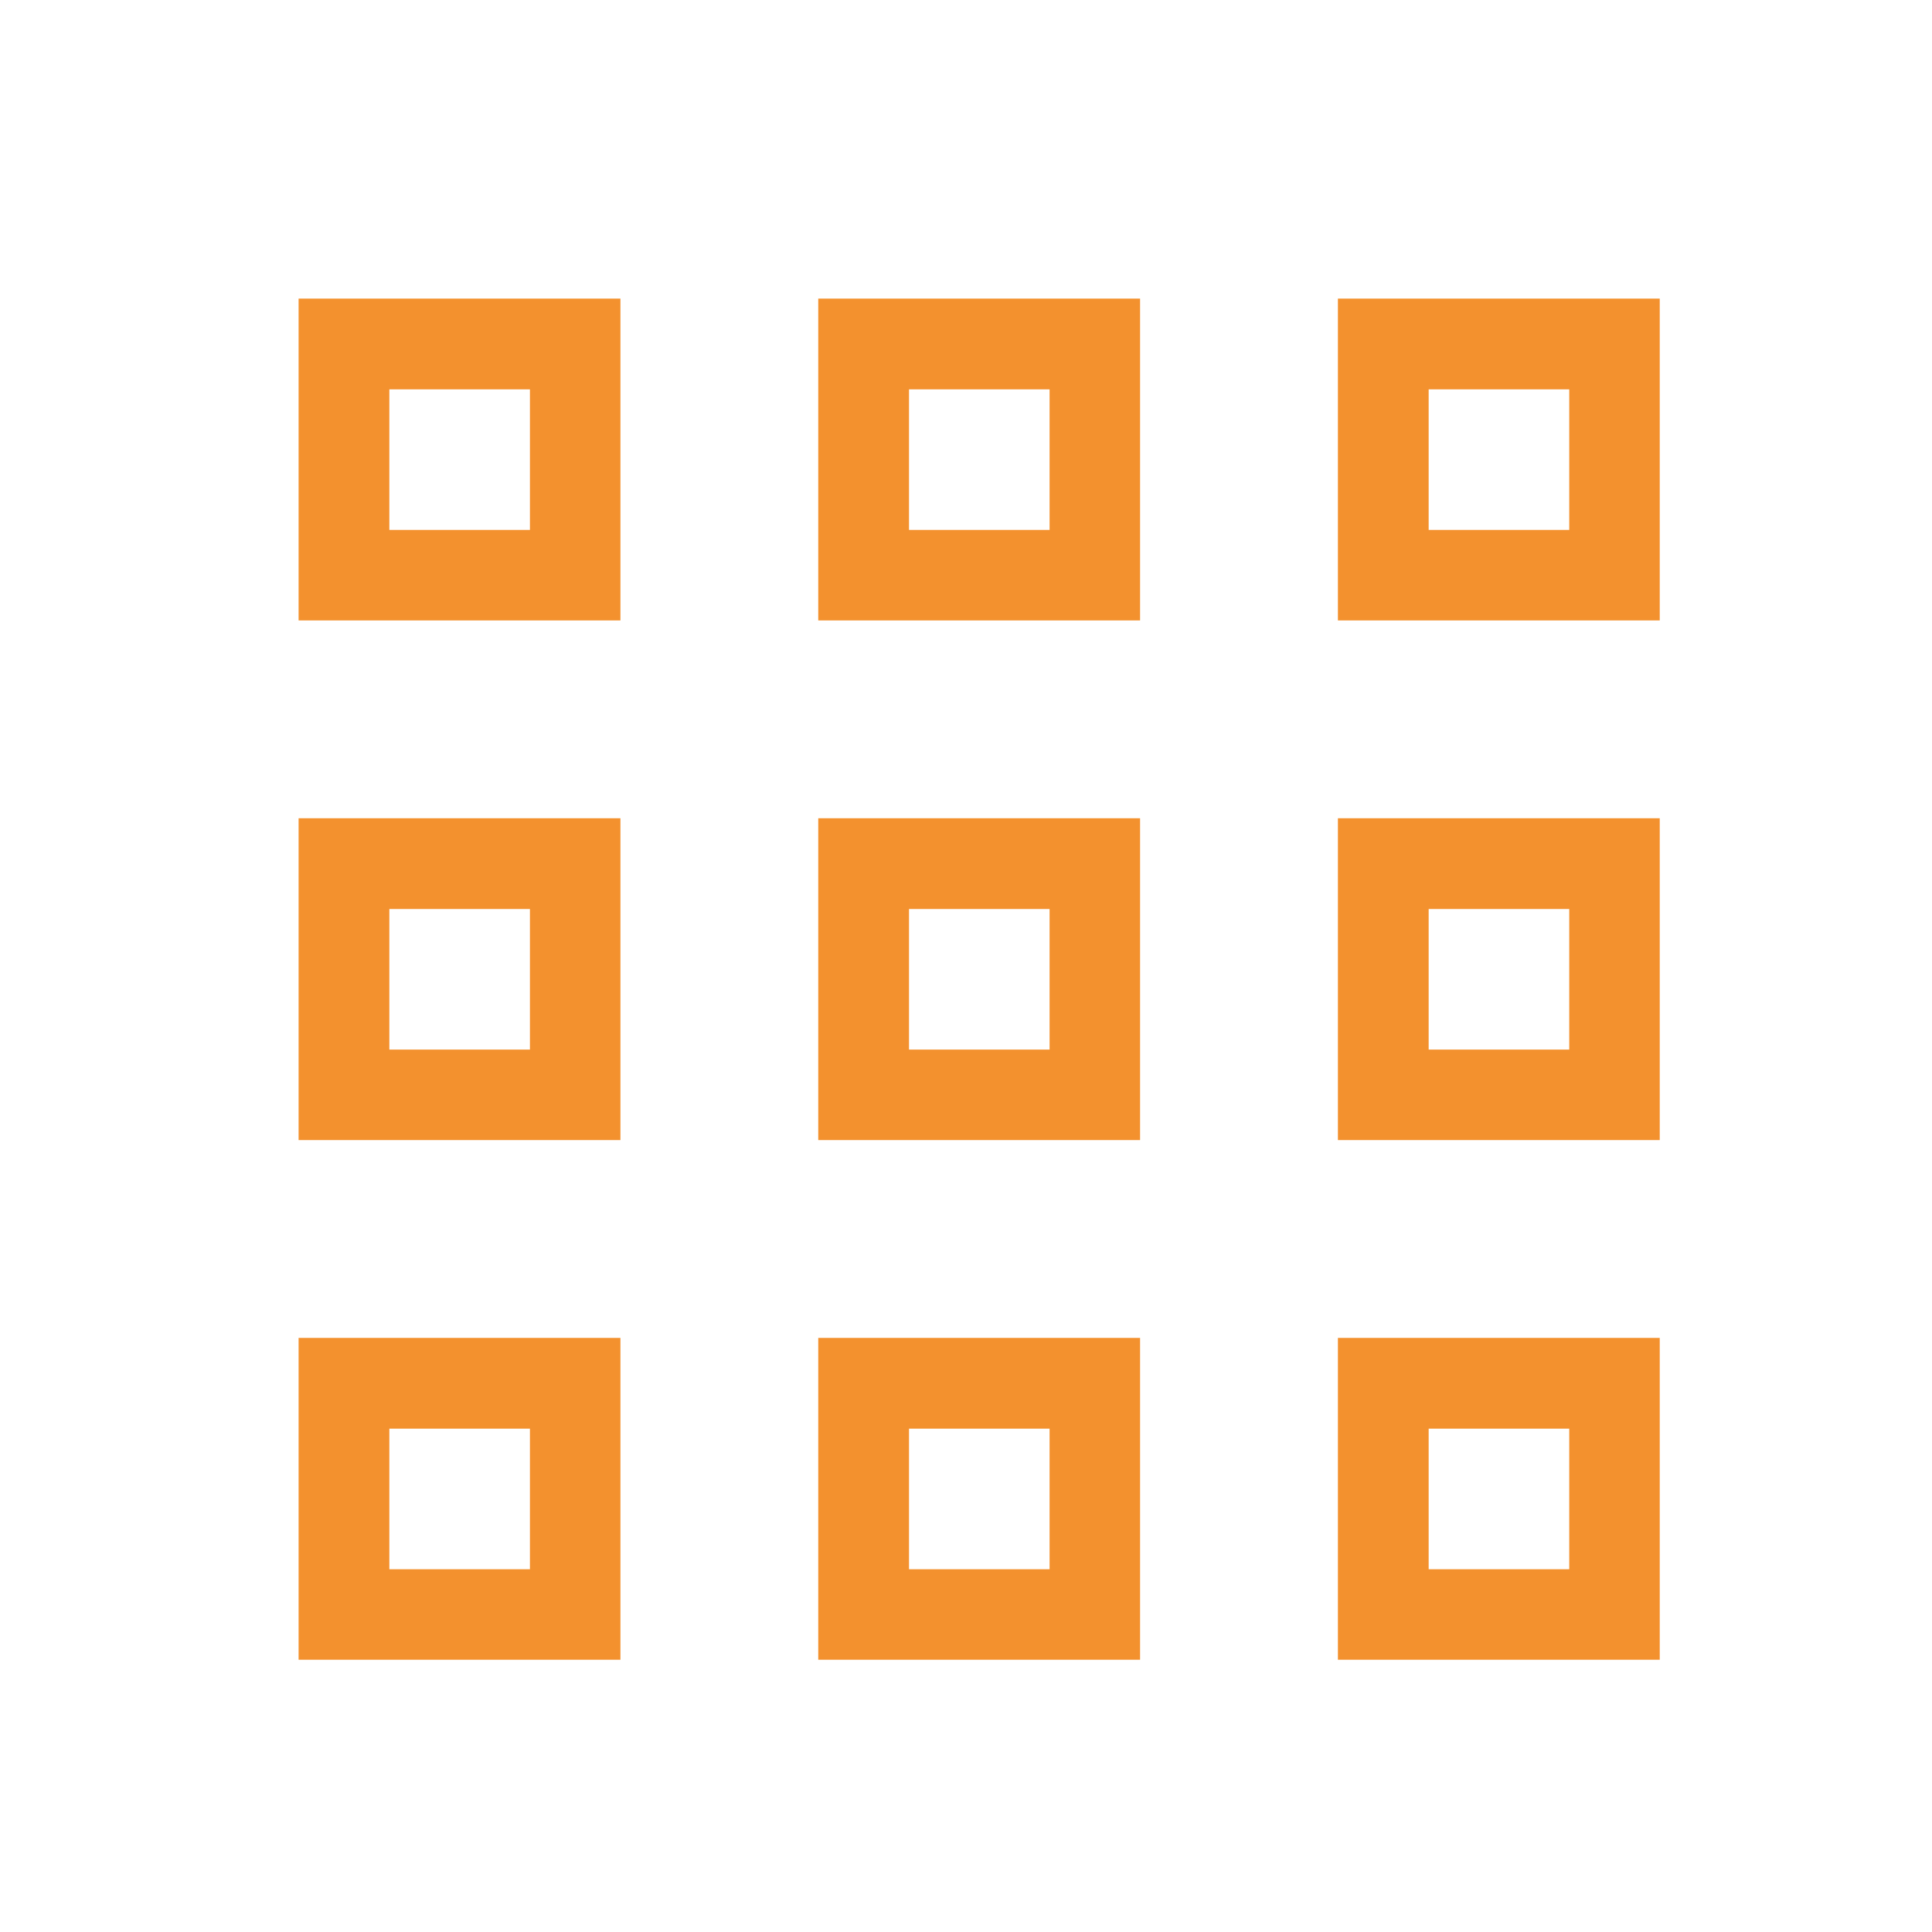 <svg xmlns="http://www.w3.org/2000/svg" id="Group_164" data-name="Group 164" width="38" height="38" viewBox="0 0 38 38"><rect id="Rectangle_39" data-name="Rectangle 39" width="38" height="38" fill="rgba(255,255,255,0)"></rect><g id="Group_163" data-name="Group 163" transform="translate(5.873 5.873)"><path id="Rectangle_30" data-name="Rectangle 30" d="M-.75-.75H5.58V5.58H-.75ZM3.8,1.035H1.035V3.8H3.8Z" transform="translate(10.971 0.75)" fill="#f3912e"></path><path id="Rectangle_31" data-name="Rectangle 31" d="M-.75-.75H5.58V5.58H-.75ZM3.8,1.035H1.035V3.8H3.8Z" transform="translate(0.75 0.75)" fill="#f3912e"></path><path id="Rectangle_32" data-name="Rectangle 32" d="M-.75-.75H5.58V5.58H-.75ZM3.8,1.035H1.035V3.8H3.8Z" transform="translate(21.192 0.75)" fill="#f3912e"></path><path id="Rectangle_33" data-name="Rectangle 33" d="M-.75-.75H5.58V5.58H-.75ZM3.8,1.035H1.035V3.8H3.8Z" transform="translate(10.971 10.971)" fill="#f3912e"></path><path id="Rectangle_34" data-name="Rectangle 34" d="M-.75-.75H5.58V5.58H-.75ZM3.8,1.035H1.035V3.8H3.8Z" transform="translate(0.75 10.971)" fill="#f3912e"></path><path id="Rectangle_35" data-name="Rectangle 35" d="M-.75-.75H5.58V5.58H-.75ZM3.8,1.035H1.035V3.8H3.8Z" transform="translate(21.192 10.971)" fill="#f3912e"></path><path id="Rectangle_36" data-name="Rectangle 36" d="M-.75-.75H5.58V5.58H-.75ZM3.8,1.035H1.035V3.8H3.8Z" transform="translate(10.971 21.192)" fill="#f3912e"></path><path id="Rectangle_37" data-name="Rectangle 37" d="M-.75-.75H5.58V5.58H-.75ZM3.8,1.035H1.035V3.8H3.8Z" transform="translate(0.75 21.192)" fill="#f3912e"></path><path id="Rectangle_38" data-name="Rectangle 38" d="M-.75-.75H5.58V5.58H-.75ZM3.8,1.035H1.035V3.8H3.8Z" transform="translate(21.192 21.192)" fill="#f3912e"></path></g></svg>